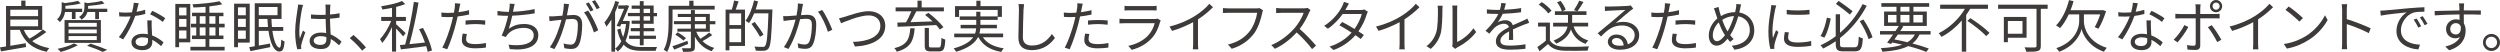 <svg xmlns="http://www.w3.org/2000/svg" id="_&#x30EC;&#x30A4;&#x30E4;&#x30FC;_2" viewBox="0 0 759.04 15.79"><g id="base"><path d="M14.06,9.72c-1.24.95-2.89,2.01-4.28,2.75,1.33,1.05,3.06,1.77,5.18,2.14-.27.27-.63.8-.78,1.12-4.25-.87-6.83-3.03-8.19-6.66h-2.86v4.83c1.46-.24,3.11-.51,4.69-.78l.08,1.17c-2.72.48-5.59.97-7.6,1.31l-.31-1.22c.53-.07,1.16-.17,1.84-.27V1.82h4.62V.19h1.29v1.63h5.08v7.26h-5.59c.43,1.02,1,1.9,1.73,2.65,1.38-.75,3.04-1.89,4.08-2.77l1,.76ZM3.13,2.96v1.94h8.43v-1.94H3.13ZM3.13,7.97h8.43v-2.02H3.13v2.02Z" style="fill:#3e3a39;"></path><path d="M19.75,3.64c-.17,1.02-.61,2.16-1.58,3.06-.19-.27-.58-.65-.85-.82,1.21-1.11,1.41-2.45,1.41-3.54V.66l1,.29c1.46-.19,3.01-.42,3.93-.7l.85.78c-1.26.36-3.06.61-4.66.75v.87h5.1v.99h-2.01v2.12h-1.12v-2.12h-2.07ZM23.61,13.73c-1.38.8-3.5,1.58-5.18,2.04-.22-.24-.65-.73-.94-.95,1.73-.36,3.77-.95,4.98-1.63l1.14.54ZM19.6,6.1h11.03v6.92h-11.03v-6.92ZM20.81,8.12h8.57v-1.17h-8.57v1.17ZM20.81,10.13h8.57v-1.19h-8.57v1.19ZM20.81,12.17h8.57v-1.22h-8.57v1.22ZM32.57,2.65v.99h-2.52v2.16h-1.14v-2.16h-2.36c-.24.82-.75,1.67-1.77,2.35-.15-.27-.51-.66-.78-.83,1.38-.9,1.63-1.99,1.63-2.92V.71l.97.24c1.56-.15,3.28-.39,4.28-.68l.85.8c-1.33.36-3.26.59-4.98.73v.46c0,.12,0,.25-.02.39h5.83ZM27.47,13.24c1.84.59,3.86,1.33,5.1,1.89l-1.39.63c-1.05-.54-2.89-1.26-4.74-1.87l1.04-.65Z" style="fill:#3e3a39;"></path><path d="M44.1,4.23c-.88.25-1.94.48-3.04.61-.83,2.38-2.33,5.3-3.67,7.12l-1.33-.68c1.41-1.63,2.84-4.32,3.6-6.29-.49.03-.99.05-1.48.05-.63,0-1.33-.02-1.95-.05l-.1-1.28c.63.08,1.34.12,2.07.12.6,0,1.22-.03,1.87-.08.25-.93.49-2.01.53-2.91l1.51.14c-.17.61-.39,1.63-.66,2.6.88-.14,1.77-.34,2.62-.61l.03,1.26ZM46.07,6.19c-.05.7-.03,1.19-.02,1.82.02.61.08,1.72.12,2.74,1.44.53,2.62,1.36,3.48,2.11l-.73,1.16c-.71-.65-1.61-1.39-2.7-1.92.02.25.02.49.02.68,0,1.34-.88,2.45-2.96,2.45-1.85,0-3.37-.77-3.37-2.43,0-1.55,1.46-2.55,3.37-2.55.56,0,1.1.05,1.6.15-.05-1.38-.14-3.03-.17-4.2h1.36ZM44.93,11.58c-.53-.15-1.1-.24-1.7-.24-1.24,0-2.06.56-2.06,1.33s.63,1.31,1.94,1.31c1.38,0,1.84-.76,1.84-1.6,0-.22,0-.49-.02-.8ZM49.42,6.65c-.9-.76-2.72-1.8-3.84-2.31l.66-1.05c1.22.54,3.15,1.63,3.94,2.24l-.77,1.12Z" style="fill:#3e3a39;"></path><path d="M57.77,12.85h-3.4v1.48h-1.14V1.19h4.54v11.66ZM54.37,2.29v2.38h2.24v-2.38h-2.24ZM54.37,8.14h2.24v-2.4h-2.24v2.4ZM56.61,11.73v-2.48h-2.24v2.48h2.24ZM66.5,8.31v2.48h1.34v1.07h-4.28v2.35h4.64v1.12h-10.39v-1.12h4.59v-2.35h-4.11v-1.07h1.29v-2.48h-1.6v-1.11h1.6v-2.29h-1.27v-1.05h4.1v-1.8c-1.24.1-2.5.19-3.67.22-.03-.27-.19-.71-.32-.97,2.89-.15,6.31-.49,8.21-.93l.87.93c-1.09.25-2.46.48-3.93.63v1.92h4.27v1.05h-1.33v2.29h1.7v1.11h-1.7ZM60.64,7.21h1.77v-2.29h-1.77v2.29ZM62.41,10.79v-2.48h-1.77v2.48h1.77ZM63.56,4.91v2.29h1.85v-2.29h-1.85ZM65.42,8.31h-1.85v2.48h1.85v-2.48Z" style="fill:#3e3a39;"></path><path d="M72.25,12.94v1.39h-1.17V1.11h4.74v11.83h-3.57ZM72.25,2.23v2.4h2.38v-2.4h-2.38ZM72.25,8.18h2.38v-2.48h-2.38v2.48ZM74.63,11.78v-2.52h-2.38v2.52h2.38ZM82.7,9.37c.43,3.08,1.29,5.1,2.18,5.1.34-.02.46-.8.51-2.45.27.22.71.46,1.02.58-.19,2.38-.61,3.04-1.63,3.04-1.63-.02-2.74-2.6-3.26-6.27h-2.94v4.45c1.07-.19,2.24-.41,3.4-.61l.08,1.1c-2.11.42-4.35.87-6.02,1.21l-.36-1.21c.49-.08,1.05-.17,1.67-.27V.99h8.13v4.76h-3.06c.02.85.07,1.68.15,2.45h3.43v1.17h-3.3ZM78.57,2.12v2.5h5.69v-2.5h-5.69ZM81.36,8.19c-.08-.78-.14-1.6-.17-2.45h-2.62v2.45h2.79Z" style="fill:#3e3a39;"></path><path d="M92,1.5c-.1.27-.24.83-.29,1.14-.34,1.56-.83,4.9-.83,6.78,0,.82.03,1.48.15,2.29.27-.76.66-1.77.95-2.45l.71.56c-.42,1.17-1.02,2.89-1.19,3.72-.05.22-.1.54-.08.75,0,.17.03.41.05.58l-1.21.1c-.34-1.21-.65-3.06-.65-5.34,0-2.46.56-5.68.76-7.07.07-.39.12-.83.12-1.19l1.5.12ZM102.95,13.75c-.83-.78-1.67-1.45-2.53-1.92v.31c0,1.39-.65,2.75-2.92,2.75s-3.5-.93-3.5-2.43c0-1.41,1.26-2.57,3.47-2.57.56,0,1.09.05,1.56.15-.05-1.29-.15-2.91-.17-4.3-.54.02-1.07.03-1.61.03-.95,0-1.84-.05-2.82-.1v-1.29c.95.1,1.87.15,2.86.15.53,0,1.05-.02,1.58-.03v-2.09c0-.29-.03-.73-.08-1.02h1.55c-.05.32-.08.66-.1,1-.02.46-.03,1.24-.05,2.02,1.02-.07,2.01-.2,2.91-.39v1.33c-.92.15-1.9.25-2.91.32.02,1.68.14,3.37.2,4.78,1.36.54,2.43,1.41,3.31,2.19l-.73,1.11ZM99.08,11.25c-.54-.19-1.12-.27-1.72-.27-1.26,0-2.12.56-2.12,1.34,0,.83.82,1.31,2.02,1.31,1.43,0,1.84-.7,1.84-1.82,0-.15,0-.36-.02-.56Z" style="fill:#3e3a39;"></path><path d="M109.96,15.38c-1.09-1.36-2.55-2.8-3.76-3.79l1.1-.97c1.22.99,2.75,2.53,3.81,3.77l-1.16.99Z" style="fill:#3e3a39;"></path><path d="M122.38,11.03c-.39-.54-1.36-1.58-2.12-2.36v7h-1.24v-7.46c-.83,1.85-1.94,3.71-2.98,4.84-.14-.36-.46-.87-.66-1.19,1.22-1.22,2.6-3.5,3.4-5.51h-3.04v-1.21h3.28v-2.75c-.99.2-1.99.37-2.92.51-.07-.29-.24-.71-.39-.99,2.28-.36,4.93-.93,6.37-1.6l.94.93c-.77.32-1.73.61-2.75.87v3.03h2.97v1.21h-2.97v1.02c.63.53,2.48,2.26,2.91,2.69l-.78.97ZM129.84,15.72c-.08-.49-.24-1.07-.42-1.7-2.79.37-5.66.73-7.7.97l-.31-1.31c.48-.05,1-.1,1.6-.15.99-3.54,2.11-8.96,2.65-12.97l1.41.24c-.66,4-1.77,9.08-2.75,12.6,1.44-.15,3.08-.32,4.71-.49-.48-1.36-1.12-2.82-1.78-4.06l1.19-.37c1.19,2.18,2.35,5.01,2.72,6.83l-1.31.42Z" style="fill:#3e3a39;"></path><path d="M142.43,4.42c-1.1.25-2.31.44-3.48.58-.15.73-.34,1.51-.53,2.23-.61,2.41-1.75,5.88-2.63,7.72l-1.5-.49c1-1.73,2.19-5.15,2.82-7.53.15-.56.29-1.17.42-1.78-.54.03-1.05.05-1.53.05-.75,0-1.36-.03-1.95-.07l-.05-1.33c.8.1,1.41.12,2.02.12.56,0,1.16-.03,1.8-.07.12-.61.2-1.14.25-1.48.05-.48.08-1.04.05-1.39l1.65.14c-.12.37-.24,1-.31,1.34l-.25,1.24c1.09-.14,2.19-.34,3.21-.61v1.34ZM141.76,10.32c-.15.56-.24,1.09-.24,1.51,0,.8.37,1.56,2.77,1.56,1.09,0,2.26-.14,3.28-.32l-.05,1.38c-.9.12-2.02.22-3.25.22-2.65,0-4.05-.82-4.05-2.48,0-.65.1-1.27.26-1.99l1.27.12ZM141.34,6.22c.88-.08,1.99-.14,3.08-.14.97,0,2.01.03,2.91.14l-.03,1.29c-.85-.1-1.85-.2-2.84-.2-1.05,0-2.07.07-3.11.19v-1.27Z" style="fill:#3e3a39;"></path><path d="M162.35,4.05c-1.97.36-4.66.63-6.82.71-.31,1.41-.7,3.01-1.05,3.98,1.46-1.04,2.84-1.46,4.71-1.46,2.69,0,4.25,1.38,4.25,3.35,0,3.5-3.57,4.83-8.67,4.27l-.37-1.34c3.88.54,7.65-.14,7.65-2.89,0-1.26-1.02-2.21-2.99-2.21s-3.86.66-4.96,2.01c-.22.25-.37.48-.53.78l-1.26-.46c.85-1.67,1.53-4.08,1.96-5.98h-.02c-1.14,0-2.23-.07-3.2-.15l-.02-1.34c.88.15,2.18.29,3.2.29h.27c.08-.44.14-.82.17-1.11.08-.54.1-.93.08-1.39l1.51.08c-.12.44-.22.97-.31,1.41-.05.25-.1.59-.19.97,2.02-.08,4.5-.36,6.56-.82l.02,1.31Z" style="fill:#3e3a39;"></path><path d="M172.77,1.28c-.07.32-.15.66-.2,1-.1.49-.25,1.48-.44,2.38.78-.07,1.48-.12,1.89-.12,1.51,0,2.74.59,2.74,2.87,0,2.01-.27,4.66-.97,6.07-.54,1.12-1.38,1.39-2.46,1.39-.65,0-1.44-.12-1.99-.24l-.22-1.45c.71.24,1.6.37,2.07.37.61,0,1.1-.14,1.46-.87.54-1.12.8-3.32.8-5.13,0-1.53-.7-1.8-1.79-1.8-.41,0-1.07.05-1.8.12-.61,2.41-1.77,6.2-3.54,9.03l-1.38-.56c1.72-2.29,2.96-6.08,3.54-8.33-.88.08-1.68.17-2.12.22-.41.05-1.09.12-1.51.2l-.14-1.48c.53.02.95.02,1.5,0,.56-.02,1.53-.1,2.55-.19.24-1.21.44-2.52.43-3.65l1.6.15ZM178.55,3.2c1.05,1.36,2.52,4.42,3.08,5.98l-1.31.65c-.51-1.73-1.84-4.67-3.01-6.05l1.24-.58ZM179.25,3.47c-.34-.68-.92-1.72-1.38-2.36l.9-.37c.42.59,1.05,1.65,1.41,2.33l-.93.41ZM181.17,2.77c-.37-.73-.94-1.7-1.41-2.35l.9-.37c.44.61,1.1,1.68,1.43,2.31l-.92.41Z" style="fill:#3e3a39;"></path><path d="M187.94.61c-.32,1.07-.73,2.12-1.19,3.14v11.93h-1.12V5.95c-.48.8-.97,1.53-1.5,2.14-.12-.27-.44-.95-.63-1.26,1.38-1.6,2.6-4.04,3.31-6.53l1.12.31ZM191.23,6.44c-.2,2.48-.65,4.45-1.31,6,1.12,1.43,2.75,1.84,4.91,1.84.53,0,3.96,0,4.67-.02-.17.29-.37.82-.43,1.16h-4.3c-2.4,0-4.15-.43-5.42-1.87-.49.87-1.1,1.56-1.8,2.11-.17-.25-.49-.68-.75-.92.71-.51,1.33-1.26,1.84-2.23-.51-.88-.92-2.04-1.22-3.52l.99-.31c.2,1.02.46,1.87.78,2.57.42-1.12.71-2.45.88-3.94h-1.44l-.37.8-1.05-.25c.77-1.58,1.68-3.71,2.28-5.18h-1.78v-1.05h2.31l.2-.07.8.24c-.51,1.26-1.22,2.96-1.94,4.56h1.29l.19-.03.68.14ZM194.26,2.67h-2.48v-.99h2.48V.34h1.16v1.34h3.04v2.26h1.02v.99h-1.02v2.29h-3.04v1.29h3.25v.99h-3.25v1.33h3.74v.97h-3.74v1.96h-1.16v-1.96h-3.25v-.97h3.25v-1.33h-2.75v-.99h2.75v-1.29h-2.48v-.97h2.48v-1.33h-3.62v-.99h3.62v-1.27ZM195.41,2.67v1.27h1.95v-1.27h-1.95ZM197.37,4.93h-1.95v1.33h1.95v-1.33Z" style="fill:#3e3a39;"></path><path d="M204.19,6.75c0,2.65-.2,6.48-1.65,9.04-.2-.22-.73-.56-1.02-.68,1.34-2.43,1.48-5.88,1.48-8.36V1.77h6.27V.22h1.29v1.55h6.43v1.12h-12.8v3.86ZM208.93,13.33c-1.46.61-2.99,1.26-4.2,1.73l-.59-1.02c1.16-.37,2.89-1,4.57-1.65l.22.94ZM211.38,9.6c.32.8.75,1.53,1.26,2.18.93-.54,2.01-1.31,2.67-1.89l.95.75c-.9.66-2.02,1.34-2.97,1.85.95.95,2.16,1.65,3.57,2.06-.27.22-.61.68-.78.99-2.29-.76-4.01-2.33-5.1-4.42v3.16c0,.78-.2,1.11-.73,1.28s-1.43.19-2.84.19c-.07-.29-.22-.78-.39-1.09,1.05.03,2.06.02,2.36,0,.31,0,.39-.08.39-.37v-4.67h-4.1v-.92h4.1v-1.34h-5.15v-.95h5.15v-1.24h-3.98v-.93h3.98v-1.19h1.21v1.19h4.54v2.18h1.68v.95h-1.68v2.26h-4.13ZM205.75,9.81c.87.49,1.95,1.24,2.52,1.75l-.77.77c-.53-.53-1.6-1.31-2.46-1.82l.71-.7ZM210.97,6.39h3.35v-1.24h-3.35v1.24ZM210.97,8.69h3.35v-1.34h-3.35v1.34Z" style="fill:#3e3a39;"></path><path d="M224.25.42c-.29.83-.6,1.77-.88,2.5h2.82v11.03h-4.73v1.34h-1.16V2.92h1.9c.25-.82.56-1.96.68-2.75l1.36.25ZM225.03,4.06h-3.57v3.55h3.57v-3.55ZM225.03,12.82v-4.08h-3.57v4.08h3.57ZM234.5,3.52c-.27,7.75-.49,10.37-1.17,11.2-.37.48-.76.63-1.34.68-.59.07-1.56.03-2.52-.02-.03-.37-.19-.88-.42-1.24,1.1.1,2.12.1,2.52.1.34,0,.53-.03.7-.26.56-.59.82-3.18,1.04-9.94h-4.32c-.48,1.14-1,2.18-1.6,2.97-.22-.2-.76-.54-1.04-.71,1.14-1.5,2.06-3.84,2.6-6.17l1.21.29c-.2.83-.44,1.65-.73,2.45h5.08v.65ZM230.74,11.18c-.51-1.02-1.65-2.7-2.58-3.93l.99-.58c.95,1.21,2.12,2.84,2.67,3.84l-1.07.66Z" style="fill:#3e3a39;"></path><path d="M243.81,1.22c-.07.31-.14.66-.2.99-.08.49-.24,1.48-.42,2.38.78-.05,1.48-.1,1.89-.1,1.5,0,2.74.58,2.74,2.86,0,2.01-.29,4.66-.99,6.07-.53,1.12-1.36,1.41-2.46,1.41-.63,0-1.44-.14-1.97-.25l-.22-1.43c.7.22,1.6.37,2.06.37.63,0,1.12-.14,1.48-.87.53-1.14.78-3.31.78-5.15,0-1.53-.7-1.8-1.77-1.8-.41,0-1.07.05-1.8.12-.61,2.41-1.75,6.19-3.54,9.04l-1.39-.56c1.72-2.29,2.97-6.1,3.54-8.35-.87.08-1.68.17-2.12.22-.39.05-1.07.14-1.51.2l-.14-1.48c.53.03.97.02,1.5,0,.56-.02,1.55-.1,2.57-.19.24-1.21.42-2.52.42-3.66l1.58.17ZM249.61,3.01c1.05,1.36,2.5,4.45,3.08,6.02l-1.33.63c-.49-1.73-1.82-4.69-3.01-6.1l1.26-.54Z" style="fill:#3e3a39;"></path><path d="M256.58,5.07c1.43-.44,4.73-1.67,7.19-1.67,2.79,0,5.01,1.62,5.01,4.44,0,4.05-4.01,6-9.21,6.29l-.59-1.41c4.4-.12,8.31-1.45,8.31-4.9,0-1.77-1.27-3.14-3.55-3.14-2.77,0-7.05,1.85-8.38,2.38l-.63-1.5c.61-.12,1.22-.31,1.85-.49Z" style="fill:#3e3a39;"></path><path d="M277.71,8.58c-.29,3.66-1.16,5.95-5.44,7.12-.12-.32-.46-.83-.73-1.07,3.94-.97,4.61-2.91,4.84-6.05h1.33ZM272.46,6.85c.77-.02,1.65-.03,2.63-.07.56-.97,1.19-2.26,1.61-3.33h-4.78v-1.21h6.65V.2h1.26v2.04h6.75v1.21h-8.38c-.54,1.07-1.17,2.29-1.77,3.28,2.06-.07,4.4-.15,6.71-.24-.73-.7-1.53-1.39-2.28-1.97l1.02-.63c1.67,1.26,3.64,3.08,4.56,4.35l-1.09.73c-.27-.41-.66-.87-1.1-1.36-4.28.24-8.79.42-11.73.51l-.07-1.27ZM284.99,14.42c.66,0,.76-.39.85-2.94.29.24.82.44,1.17.54-.15,2.86-.49,3.59-1.94,3.59h-2.41c-1.5,0-1.9-.41-1.9-1.8v-5.32h1.27v5.32c0,.51.12.61.78.61h2.18Z" style="fill:#3e3a39;"></path><path d="M298.42,11.32c1.21,1.82,3.38,2.92,6.34,3.35-.27.25-.6.76-.77,1.09-3.31-.58-5.63-2.01-6.92-4.44h-.15c-.88,1.68-2.74,3.25-6.61,4.4-.14-.27-.49-.75-.77-1.02,3.31-.92,5.05-2.11,5.93-3.38h-5.76v-1.12h6.34c.2-.53.29-1.07.32-1.6h-4.71v-1.05h4.74v-1.51h-5.01v-1.07h5.01v-1.41h1.26v1.41h5.25v-1.96h-11.73v2.12h-1.22V1.87h6.48V.22h1.26v1.65h6.49v3.26h-1.27v.9h-5.25v1.51h5.01v1.05h-5.05c-.03.53-.12,1.07-.27,1.6h7.21v1.12h-6.15Z" style="fill:#3e3a39;"></path><path d="M310.93,1.24c-.08.54-.14,1.14-.17,1.68-.07,1.9-.2,5.88-.2,8.4,0,1.85,1.19,2.5,2.75,2.5,3.09,0,4.84-1.73,6.05-3.48l.94,1.17c-1.14,1.6-3.31,3.71-7.02,3.71-2.41,0-4.08-1.02-4.08-3.76,0-2.5.17-6.75.17-8.53,0-.61-.05-1.21-.15-1.7l1.72.02Z" style="fill:#3e3a39;"></path><path d="M331.41,4.42c-1.1.25-2.31.44-3.48.58-.15.73-.34,1.51-.53,2.23-.61,2.41-1.75,5.88-2.63,7.72l-1.5-.49c1-1.73,2.19-5.15,2.82-7.53.15-.56.29-1.17.42-1.78-.54.03-1.05.05-1.53.05-.75,0-1.36-.03-1.95-.07l-.05-1.33c.8.1,1.41.12,2.02.12.56,0,1.16-.03,1.8-.07.12-.61.2-1.14.25-1.48.05-.48.08-1.04.05-1.39l1.65.14c-.12.37-.24,1-.31,1.34l-.25,1.24c1.09-.14,2.19-.34,3.21-.61v1.34ZM330.75,10.32c-.15.56-.24,1.09-.24,1.51,0,.8.37,1.56,2.77,1.56,1.09,0,2.26-.14,3.28-.32l-.05,1.38c-.9.12-2.02.22-3.25.22-2.65,0-4.05-.82-4.05-2.48,0-.65.1-1.27.26-1.99l1.27.12ZM330.33,6.22c.88-.08,1.99-.14,3.08-.14.97,0,2.01.03,2.91.14l-.03,1.29c-.85-.1-1.85-.2-2.84-.2-1.05,0-2.07.07-3.11.19v-1.27Z" style="fill:#3e3a39;"></path><path d="M352.41,6.26c-.08.15-.19.37-.22.49-.46,1.68-1.22,3.45-2.48,4.83-1.78,1.95-3.93,2.96-6.09,3.55l-1.05-1.21c2.41-.49,4.54-1.6,5.98-3.11,1.04-1.09,1.72-2.53,2.02-3.76h-9.03c-.41,0-1.05.02-1.65.05v-1.43c.61.07,1.19.1,1.65.1h8.96c.39,0,.75-.03.94-.14l.97.61ZM341.41,1.77c.44.07.99.08,1.53.08h6.68c.54,0,1.14-.02,1.55-.08v1.41c-.41-.03-.99-.05-1.56-.05h-6.66c-.53,0-1.07.02-1.53.05v-1.41Z" style="fill:#3e3a39;"></path><path d="M368.29,2.18c-1.17,1.19-2.8,2.58-4.56,3.69v7.28c0,.65.03,1.48.1,1.82h-1.67c.05-.32.1-1.17.1-1.82v-6.42c-1.82,1-4.17,1.99-6.39,2.65l-.78-1.33c2.84-.66,5.73-1.95,7.6-3.13,1.73-1.07,3.52-2.55,4.47-3.76l1.12,1.02Z" style="fill:#3e3a39;"></path><path d="M383.47,3.13c-.12.24-.19.53-.25.85-.37,1.79-1.19,4.52-2.53,6.27-1.55,1.99-3.57,3.57-6.7,4.56l-1.16-1.28c3.3-.83,5.2-2.28,6.63-4.1,1.21-1.55,2.01-3.91,2.23-5.54h-8.69c-.68,0-1.26.03-1.7.05v-1.5c.48.05,1.14.1,1.7.1h8.53c.26,0,.58,0,.9-.08l1.04.66Z" style="fill:#3e3a39;"></path><path d="M397.88,3.06c-.1.14-.32.51-.42.75-.58,1.46-1.65,3.45-2.86,4.98,1.78,1.53,3.86,3.74,4.96,5.07l-1.19,1.04c-1.14-1.5-2.94-3.5-4.67-5.05-1.82,1.96-4.11,3.83-6.63,4.96l-1.09-1.14c2.74-1.07,5.25-3.09,7-5.05,1.16-1.31,2.4-3.33,2.82-4.73h-6.63c-.59,0-1.53.07-1.72.08v-1.55c.24.03,1.21.12,1.72.12h6.56c.56,0,1-.07,1.27-.15l.87.66Z" style="fill:#3e3a39;"></path><path d="M415.31,3.54c-.14.24-.29.65-.39.92-.42,1.5-1.29,3.38-2.48,5.05.65.41,1.22.8,1.65,1.11l-.93,1.22c-.41-.32-.97-.73-1.62-1.17-1.53,1.75-3.67,3.42-6.66,4.52l-1.22-1.05c2.96-.9,5.17-2.53,6.71-4.23-1.34-.87-2.77-1.72-3.72-2.24l.87-1c.99.51,2.41,1.33,3.74,2.12,1.04-1.45,1.87-3.2,2.19-4.54h-5.78c-1.09,1.51-2.6,3.18-4.5,4.47l-1.14-.88c2.92-1.8,4.69-4.35,5.46-5.9.17-.31.42-.92.54-1.36l1.53.49c-.27.44-.58,1.02-.75,1.34-.1.2-.22.41-.36.63h4.64c.46,0,.83-.05,1.12-.17l1.1.68Z" style="fill:#3e3a39;"></path><path d="M430.98,2.18c-1.17,1.19-2.8,2.58-4.56,3.69v7.28c0,.65.03,1.48.1,1.82h-1.67c.05-.32.1-1.17.1-1.82v-6.42c-1.82,1-4.17,1.99-6.39,2.65l-.78-1.33c2.84-.66,5.73-1.95,7.6-3.13,1.73-1.07,3.52-2.55,4.47-3.76l1.12,1.02Z" style="fill:#3e3a39;"></path><path d="M433.11,13.99c1.43-1.02,2.45-2.53,2.96-4.18.49-1.56.51-4.95.51-6.83,0-.51-.05-.88-.12-1.24h1.56c-.02.2-.08.71-.08,1.22,0,1.89-.07,5.52-.53,7.22-.51,1.82-1.6,3.49-3.03,4.66l-1.27-.85ZM440.9,14.07c.07-.27.12-.61.12-.95V2.94c0-.65-.08-1.12-.1-1.26h1.56c-.02.14-.07.61-.07,1.26v9.81c1.56-.71,3.65-2.26,4.95-4.18l.82,1.16c-1.46,1.99-3.83,3.72-5.8,4.71-.25.14-.41.25-.58.39l-.9-.75Z" style="fill:#3e3a39;"></path><path d="M458.12,12.14c.05-.65.07-1.73.07-2.62-1.56.85-2.65,1.72-2.65,2.82,0,1.33,1.31,1.51,3.04,1.51,1.31,0,3.11-.15,4.59-.41l-.03,1.38c-1.27.15-3.14.27-4.61.27-2.41,0-4.35-.51-4.35-2.57s2.01-3.25,3.96-4.27c-.17-.7-.78-1.04-1.51-1.04-1.1,0-2.12.54-2.91,1.24-.48.46-.95,1.09-1.53,1.77l-1.16-.87c2.14-2.07,3.25-3.81,3.88-5.13h-.7c-.71,0-1.85-.03-2.77-.1v-1.28c.9.1,2.07.17,2.84.17.36,0,.71,0,1.11-.02.24-.75.39-1.51.42-2.09l1.39.12c-.12.48-.27,1.17-.51,1.94,1.72-.08,3.55-.24,5.15-.51l-.02,1.26c-1.67.25-3.74.41-5.58.48-.37.87-.9,1.8-1.51,2.58.61-.39,1.58-.63,2.33-.63,1.09,0,1.97.53,2.23,1.53,1.16-.54,2.18-.95,3.06-1.36.51-.22.92-.42,1.39-.66l.54,1.28c-.42.12-1.04.36-1.48.53-.95.37-2.16.87-3.43,1.46.02.97.03,2.4.05,3.21h-1.31Z" style="fill:#3e3a39;"></path><path d="M470.59,12.29c.8,1.24,2.28,1.82,4.23,1.9,1.85.07,5.63.02,7.62-.12-.14.31-.36.9-.41,1.29-1.85.07-5.34.1-7.21.03-2.21-.08-3.72-.7-4.81-2.01-.82.71-1.67,1.45-2.57,2.18l-.68-1.27c.78-.51,1.73-1.22,2.58-1.94v-4.3h-2.36v-1.19h3.6v5.42ZM470.07,4.08c-.53-.82-1.79-1.94-2.89-2.69l.93-.76c1.09.71,2.38,1.8,2.96,2.62l-1,.83ZM477.79,8.06c.71,2.12,2.16,3.57,4.44,4.21-.29.25-.63.73-.8,1.05-2.21-.77-3.64-2.21-4.47-4.37-.53,1.53-1.73,3.09-4.44,4.3-.17-.25-.56-.7-.83-.93,2.94-1.19,3.93-2.8,4.23-4.27h-4.37v-1.14h4.5c.02-.17.02-.32.02-.48v-1.89h-3.98v-1.12h2.12c-.2-.76-.83-1.9-1.46-2.74l1.07-.42c.66.82,1.31,1.94,1.55,2.7l-1.02.46h7.33v1.12h-4.35v1.9c0,.15,0,.31-.02.46h4.88v1.14h-4.4ZM480.76.63c-.59.97-1.27,2.09-1.84,2.8l-1.04-.37c.54-.78,1.24-2.01,1.58-2.86l1.29.42Z" style="fill:#3e3a39;"></path><path d="M495.89,2.63c-.31.2-.68.46-.93.65-.83.63-3.09,2.62-4.39,3.71.76-.25,1.53-.36,2.28-.36,2.8,0,4.83,1.7,4.83,3.98,0,2.72-2.26,4.49-5.81,4.49-2.29,0-3.71-1.02-3.71-2.41,0-1.16,1.04-2.21,2.6-2.21,2.11,0,3.25,1.41,3.47,2.97,1.33-.51,2.09-1.48,2.09-2.86,0-1.65-1.67-2.86-3.79-2.86-2.77,0-4.3,1.17-6.44,3.35l-.99-1c1.39-1.16,3.55-2.96,4.54-3.77.93-.78,3.03-2.55,3.86-3.3-.88.03-4.2.19-5.07.24-.39.02-.78.03-1.14.1l-.03-1.41c.37.05.85.05,1.19.05.87,0,4.86-.12,5.75-.2.49-.05.73-.08.92-.14l.78.99ZM492.98,13.77c-.15-1.33-.95-2.24-2.23-2.24-.77,0-1.34.46-1.34,1.04,0,.83.97,1.31,2.23,1.31.48,0,.93-.03,1.34-.1Z" style="fill:#3e3a39;"></path><path d="M509.8,4.42c-1.1.25-2.31.44-3.48.58-.15.73-.34,1.51-.53,2.23-.61,2.41-1.75,5.88-2.63,7.72l-1.5-.49c1-1.73,2.19-5.15,2.82-7.53.15-.56.29-1.17.42-1.78-.54.03-1.05.05-1.53.05-.75,0-1.36-.03-1.96-.07l-.05-1.33c.8.1,1.41.12,2.02.12.56,0,1.16-.03,1.8-.07.12-.61.2-1.14.25-1.48.05-.48.08-1.04.05-1.39l1.65.14c-.12.37-.24,1-.31,1.34l-.25,1.24c1.09-.14,2.19-.34,3.21-.61v1.34ZM509.13,10.32c-.15.56-.24,1.09-.24,1.51,0,.8.37,1.56,2.77,1.56,1.09,0,2.26-.14,3.28-.32l-.05,1.38c-.9.12-2.02.22-3.25.22-2.65,0-4.04-.82-4.04-2.48,0-.65.1-1.27.25-1.99l1.27.12ZM508.71,6.22c.88-.08,1.99-.14,3.08-.14.97,0,2.01.03,2.91.14l-.03,1.29c-.85-.1-1.85-.2-2.84-.2-1.05,0-2.07.07-3.11.19v-1.27Z" style="fill:#3e3a39;"></path><path d="M528.63,1.33c-.1.41-.2.99-.29,1.31-.08.37-.17.75-.27,1.14,2.7.46,4.56,2.53,4.56,5.42,0,3.35-2.4,5.41-6,5.9l-.82-1.21c3.5-.31,5.46-2.16,5.46-4.74,0-2.18-1.36-3.83-3.5-4.2-.63,2.14-1.51,4.33-2.46,5.73.32.42.68.83,1.04,1.17l-1.05.87c-.27-.31-.54-.61-.8-.95-1.04,1.26-2.07,2.09-3.33,2.09s-2.36-1.07-2.36-3.06,1.07-3.94,2.6-5.2c-.19-.53-.36-1.05-.51-1.55-.17-.54-.34-1.07-.54-1.51l1.41-.44c.08.46.22,1.02.34,1.48.1.39.24.82.39,1.29,1.43-.83,2.86-1.17,4.32-1.19.1-.41.19-.82.25-1.21.07-.34.12-.9.1-1.27l1.48.14ZM523.74,10.69c-.14-.2-.27-.43-.41-.65-.48-.76-1-1.96-1.5-3.23-1.11,1.05-1.8,2.58-1.8,3.89,0,1.12.49,1.8,1.26,1.8.83,0,1.7-.83,2.45-1.82ZM524.52,9.54c.71-1.19,1.45-2.94,1.96-4.67-1.31.07-2.5.46-3.59,1.16.41,1.16.9,2.29,1.29,2.96.1.19.22.37.34.56Z" style="fill:#3e3a39;"></path><path d="M539.29,1.68c-.1.29-.25.83-.32,1.14-.32,1.55-.82,4.55-.82,6.44,0,.82.03,1.5.14,2.31.29-.77.66-1.75.94-2.41l.73.54c-.42,1.19-1.04,2.97-1.19,3.77-.05.24-.08.56-.08.75l.05.59-1.22.08c-.34-1.19-.61-3.13-.61-5.41,0-2.48.54-5.37.75-6.75.05-.39.12-.83.12-1.19l1.53.12ZM543.13,9.84c-.15.61-.22,1.09-.22,1.55,0,.77.51,1.51,2.82,1.51,1.51,0,2.8-.14,4.17-.44l.02,1.43c-1.04.2-2.45.34-4.2.34-2.82,0-4.08-.93-4.08-2.52,0-.61.12-1.27.27-1.99l1.22.12ZM542.47,2.97c1.84.31,5.24.24,6.92,0v1.39c-1.8.19-5.07.19-6.9,0l-.02-1.39Z" style="fill:#3e3a39;"></path><path d="M555.85,5.63c-.37,1.89-1,4.3-1.95,5.8l-1.17-.49c.93-1.46,1.61-3.74,1.94-5.59l1.19.29ZM563.09,14.35c.99,0,1.14-.54,1.26-3.23.34.24.87.46,1.24.54-.19,3.01-.61,3.93-2.45,3.93h-3.42c-1.84,0-2.36-.46-2.36-2.21v-.85c-1.21.82-2.46,1.56-3.81,2.21-.19-.29-.56-.75-.82-.99,1.65-.75,3.2-1.68,4.62-2.75v-6.66h1.31v5.61c2.96-2.52,5.3-5.59,6.85-8.7l1.26.51c-1.92,3.64-4.64,7.09-8.11,9.79v1.85c0,.8.19.95,1.16.95h3.26ZM561.65,4.42c-.99-.87-2.82-2.28-4.25-3.25l.83-.9c1.43.95,3.28,2.33,4.25,3.13l-.83,1.02ZM565.76,5.92c1.17,1.67,2.31,3.89,2.77,5.39l-1.19.58c-.44-1.5-1.58-3.77-2.7-5.46l1.12-.51Z" style="fill:#3e3a39;"></path><path d="M582.78,10.49c-.51,1.1-1.21,1.99-2.14,2.7,1.94.51,3.67,1.05,4.98,1.55l-.76,1.02c-1.43-.58-3.33-1.21-5.49-1.77-1.9.97-4.49,1.48-7.84,1.72-.1-.36-.29-.82-.49-1.09,2.7-.15,4.86-.46,6.53-1.07-.99-.24-2.02-.46-3.06-.66l-.36.46-1.19-.41c.53-.66,1.16-1.55,1.8-2.45h-3.96v-1.05h4.69c.36-.54.71-1.07,1.02-1.56h-4.47V3.5h3.76v-1.43h-4.59V.95h14.52v1.12h-4.78v1.43h4.06v4.37h-7.58l.46.12c-.29.46-.61.95-.95,1.45h9.21v1.05h-3.37ZM573.23,6.83h2.57v-2.29h-2.57v2.29ZM576.22,10.49c-.36.51-.71,1.02-1.05,1.48,1.34.25,2.69.54,3.96.85.99-.59,1.73-1.36,2.26-2.33h-5.17ZM577,3.5h2.74v-1.43h-2.74v1.43ZM579.74,6.83v-2.29h-2.74v2.29h2.74ZM580.94,4.54v2.29h2.82v-2.29h-2.82Z" style="fill:#3e3a39;"></path><path d="M598.18,2.67c-.37.63-.78,1.24-1.21,1.87v11.15h-1.34V6.24c-1.72,1.96-3.79,3.71-6.15,4.95-.19-.32-.59-.82-.85-1.1,3.35-1.68,6.26-4.5,7.94-7.41h-7.51v-1.26h14.52v1.26h-5.39ZM598.25,5.51c1.97,1.27,4.56,3.18,5.8,4.47l-1,.97c-1.21-1.29-3.72-3.3-5.73-4.62l.93-.82Z" style="fill:#3e3a39;"></path><path d="M621.71,2.67h-2.09v11.25c0,.92-.22,1.36-.87,1.55-.68.24-1.85.24-3.52.24-.08-.36-.34-.99-.54-1.34,1.36.07,2.75.05,3.14.03.37-.02.49-.14.49-.49V2.67h-11.66v-1.26h15.04v1.26ZM609.62,11.46v1.36h-1.22v-7.67h6.9v6.31h-5.68ZM609.62,6.37v3.88h4.44v-3.88h-4.44Z" style="fill:#3e3a39;"></path><path d="M632.71,6.53c0,1.68,1.05,6.14,6.95,7.99-.29.29-.68.87-.88,1.19-4.74-1.67-6.44-5.32-6.78-6.93-.34,1.61-2.02,5.15-6.8,6.93-.15-.27-.59-.83-.87-1.09,5.83-1.92,6.95-6.32,6.95-8.09v-2.16h-3.18c-.75,1.63-1.65,3.06-2.63,4.16-.25-.22-.87-.63-1.22-.82,1.8-1.77,3.16-4.64,3.94-7.67l1.38.31c-.25.95-.58,1.87-.92,2.75h9.57l.22-.05,1,.34c-.6,1.9-1.45,3.98-2.31,5.34l-1.14-.51c.59-.97,1.22-2.46,1.68-3.86h-4.96v2.16Z" style="fill:#3e3a39;"></path><path d="M651.08,4.23c-.88.25-1.94.48-3.04.61-.83,2.38-2.33,5.3-3.67,7.12l-1.33-.68c1.41-1.63,2.84-4.32,3.6-6.29-.49.03-.99.05-1.48.05-.63,0-1.33-.02-1.96-.05l-.1-1.28c.63.08,1.34.12,2.07.12.59,0,1.22-.03,1.87-.08.25-.93.49-2.01.53-2.91l1.51.14c-.17.61-.39,1.63-.66,2.6.88-.14,1.77-.34,2.62-.61l.03,1.26ZM653.06,6.19c-.05.7-.03,1.19-.02,1.82.02.61.08,1.72.12,2.74,1.45.53,2.62,1.36,3.48,2.11l-.73,1.16c-.71-.65-1.62-1.39-2.7-1.92.02.25.02.49.02.68,0,1.34-.88,2.45-2.96,2.45-1.85,0-3.37-.77-3.37-2.43,0-1.55,1.46-2.55,3.37-2.55.56,0,1.1.05,1.6.15-.05-1.38-.14-3.03-.17-4.2h1.36ZM651.92,11.58c-.53-.15-1.1-.24-1.7-.24-1.24,0-2.06.56-2.06,1.33s.63,1.31,1.94,1.31c1.38,0,1.84-.76,1.84-1.6,0-.22,0-.49-.02-.8ZM656.41,6.65c-.9-.76-2.72-1.8-3.84-2.31l.66-1.05c1.22.54,3.14,1.63,3.94,2.24l-.76,1.12Z" style="fill:#3e3a39;"></path><path d="M664.4,8.19c-.71,1.46-2.31,3.62-3.26,4.67l-1.17-.8c1.12-1.05,2.58-3.08,3.25-4.45l1.19.58ZM668.03,5.58v8.23c0,.9-.44,1.36-1.46,1.36-.71,0-1.73-.05-2.41-.12l-.14-1.36c.75.14,1.53.2,1.97.2s.66-.2.66-.65v-7.67h-4.73c-.51,0-.99.02-1.45.05v-1.43c.48.05.9.08,1.45.08h4.73v-1.75c0-.37-.05-.95-.12-1.21h1.6c-.05.24-.1.85-.1,1.22v1.73h4.49c.41,0,.97-.02,1.39-.08v1.41c-.46-.03-.97-.03-1.38-.03h-4.5ZM671.5,7.63c.9,1.09,2.26,3.21,2.94,4.44l-1.26.7c-.66-1.33-1.94-3.45-2.84-4.52l1.16-.61ZM670.97,1.87c0-1.02.83-1.87,1.85-1.87s1.87.85,1.87,1.87-.83,1.85-1.87,1.85-1.85-.82-1.85-1.85ZM671.76,1.87c0,.61.48,1.09,1.07,1.09s1.09-.48,1.09-1.09-.48-1.09-1.09-1.09-1.07.49-1.07,1.09Z" style="fill:#3e3a39;"></path><path d="M690.15,2.18c-1.17,1.19-2.8,2.58-4.56,3.69v7.28c0,.65.03,1.48.1,1.82h-1.67c.05-.32.1-1.17.1-1.82v-6.42c-1.82,1-4.17,1.99-6.39,2.65l-.78-1.33c2.84-.66,5.73-1.95,7.6-3.13,1.73-1.07,3.52-2.55,4.47-3.76l1.12,1.02Z" style="fill:#3e3a39;"></path><path d="M700.21,10.88c2.62-1.65,4.69-4.16,5.68-6.25l.82,1.44c-1.17,2.12-3.14,4.44-5.71,6.03-1.7,1.09-3.84,2.12-6.68,2.65l-.9-1.39c2.97-.44,5.18-1.48,6.8-2.48ZM699.21,5.49l-1.07,1.07c-.85-.88-2.97-2.7-4.23-3.55l.97-1.04c1.21.8,3.38,2.57,4.33,3.52Z" style="fill:#3e3a39;"></path><path d="M719.2,10.06c-1.85-1-4.79-2.14-6.68-2.74l.02,5.61c0,.54.03,1.45.1,2.01h-1.63c.07-.54.1-1.38.1-2.01V3.04c0-.48-.03-1.24-.14-1.77h1.67c-.05.53-.12,1.26-.12,1.77v2.77c2.24.68,5.46,1.9,7.26,2.8l-.58,1.45Z" style="fill:#3e3a39;"></path><path d="M724.17,3.16c1.11-.1,4.28-.41,7.38-.68,1.84-.15,3.42-.24,4.54-.29v1.36c-.97,0-2.43.02-3.3.27-2.4.77-3.84,3.33-3.84,5.32,0,3.28,3.06,4.32,5.8,4.42l-.49,1.43c-3.11-.14-6.66-1.8-6.66-5.56,0-2.62,1.58-4.76,3.13-5.68-1.48.17-6.07.61-7.89.99l-.15-1.5c.65-.02,1.17-.05,1.5-.08ZM735.1,7.97l-.87.41c-.39-.82-.88-1.7-1.39-2.4l.87-.37c.39.56,1.04,1.62,1.39,2.36ZM737.04,7.24l-.88.41c-.41-.82-.9-1.65-1.45-2.36l.85-.39c.41.56,1.07,1.6,1.48,2.35Z" style="fill:#3e3a39;"></path><path d="M748.04,4.37c0,.95.02,1.99.03,2.75.36.58.54,1.33.54,2.16,0,2.28-1.11,4.81-5.01,5.98l-1.17-1.14c2.21-.51,3.77-1.43,4.47-2.92-.41.29-.88.42-1.45.42-1.43,0-2.79-1-2.79-2.82,0-1.67,1.38-2.94,2.98-2.94.41,0,.78.07,1.12.19,0-.49,0-1.09-.02-1.67-2.55.02-5.41.14-7.51.29l-.03-1.33c1.87-.03,5.03-.14,7.53-.17,0-.48-.02-.87-.03-1.1-.02-.36-.07-.85-.1-1.05h1.55l-.08,1.05c0,.25-.02.65-.02,1.09h.25c2.04,0,4.11.02,4.93.02l-.02,1.28c-.95-.05-2.48-.08-4.95-.08h-.22ZM747.13,8.06c-.27-.73-.83-1.04-1.5-1.04-.87,0-1.7.68-1.7,1.77s.78,1.67,1.72,1.67c.99,0,1.63-.8,1.48-2.4Z" style="fill:#3e3a39;"></path><path d="M759.04,12.87c0,1.43-1.16,2.6-2.6,2.6s-2.58-1.17-2.58-2.6,1.17-2.58,2.58-2.58,2.6,1.16,2.6,2.58ZM758.15,12.87c0-.94-.75-1.72-1.72-1.72s-1.72.78-1.72,1.72.78,1.73,1.72,1.73,1.72-.76,1.72-1.73Z" style="fill:#3e3a39;"></path></g></svg>
